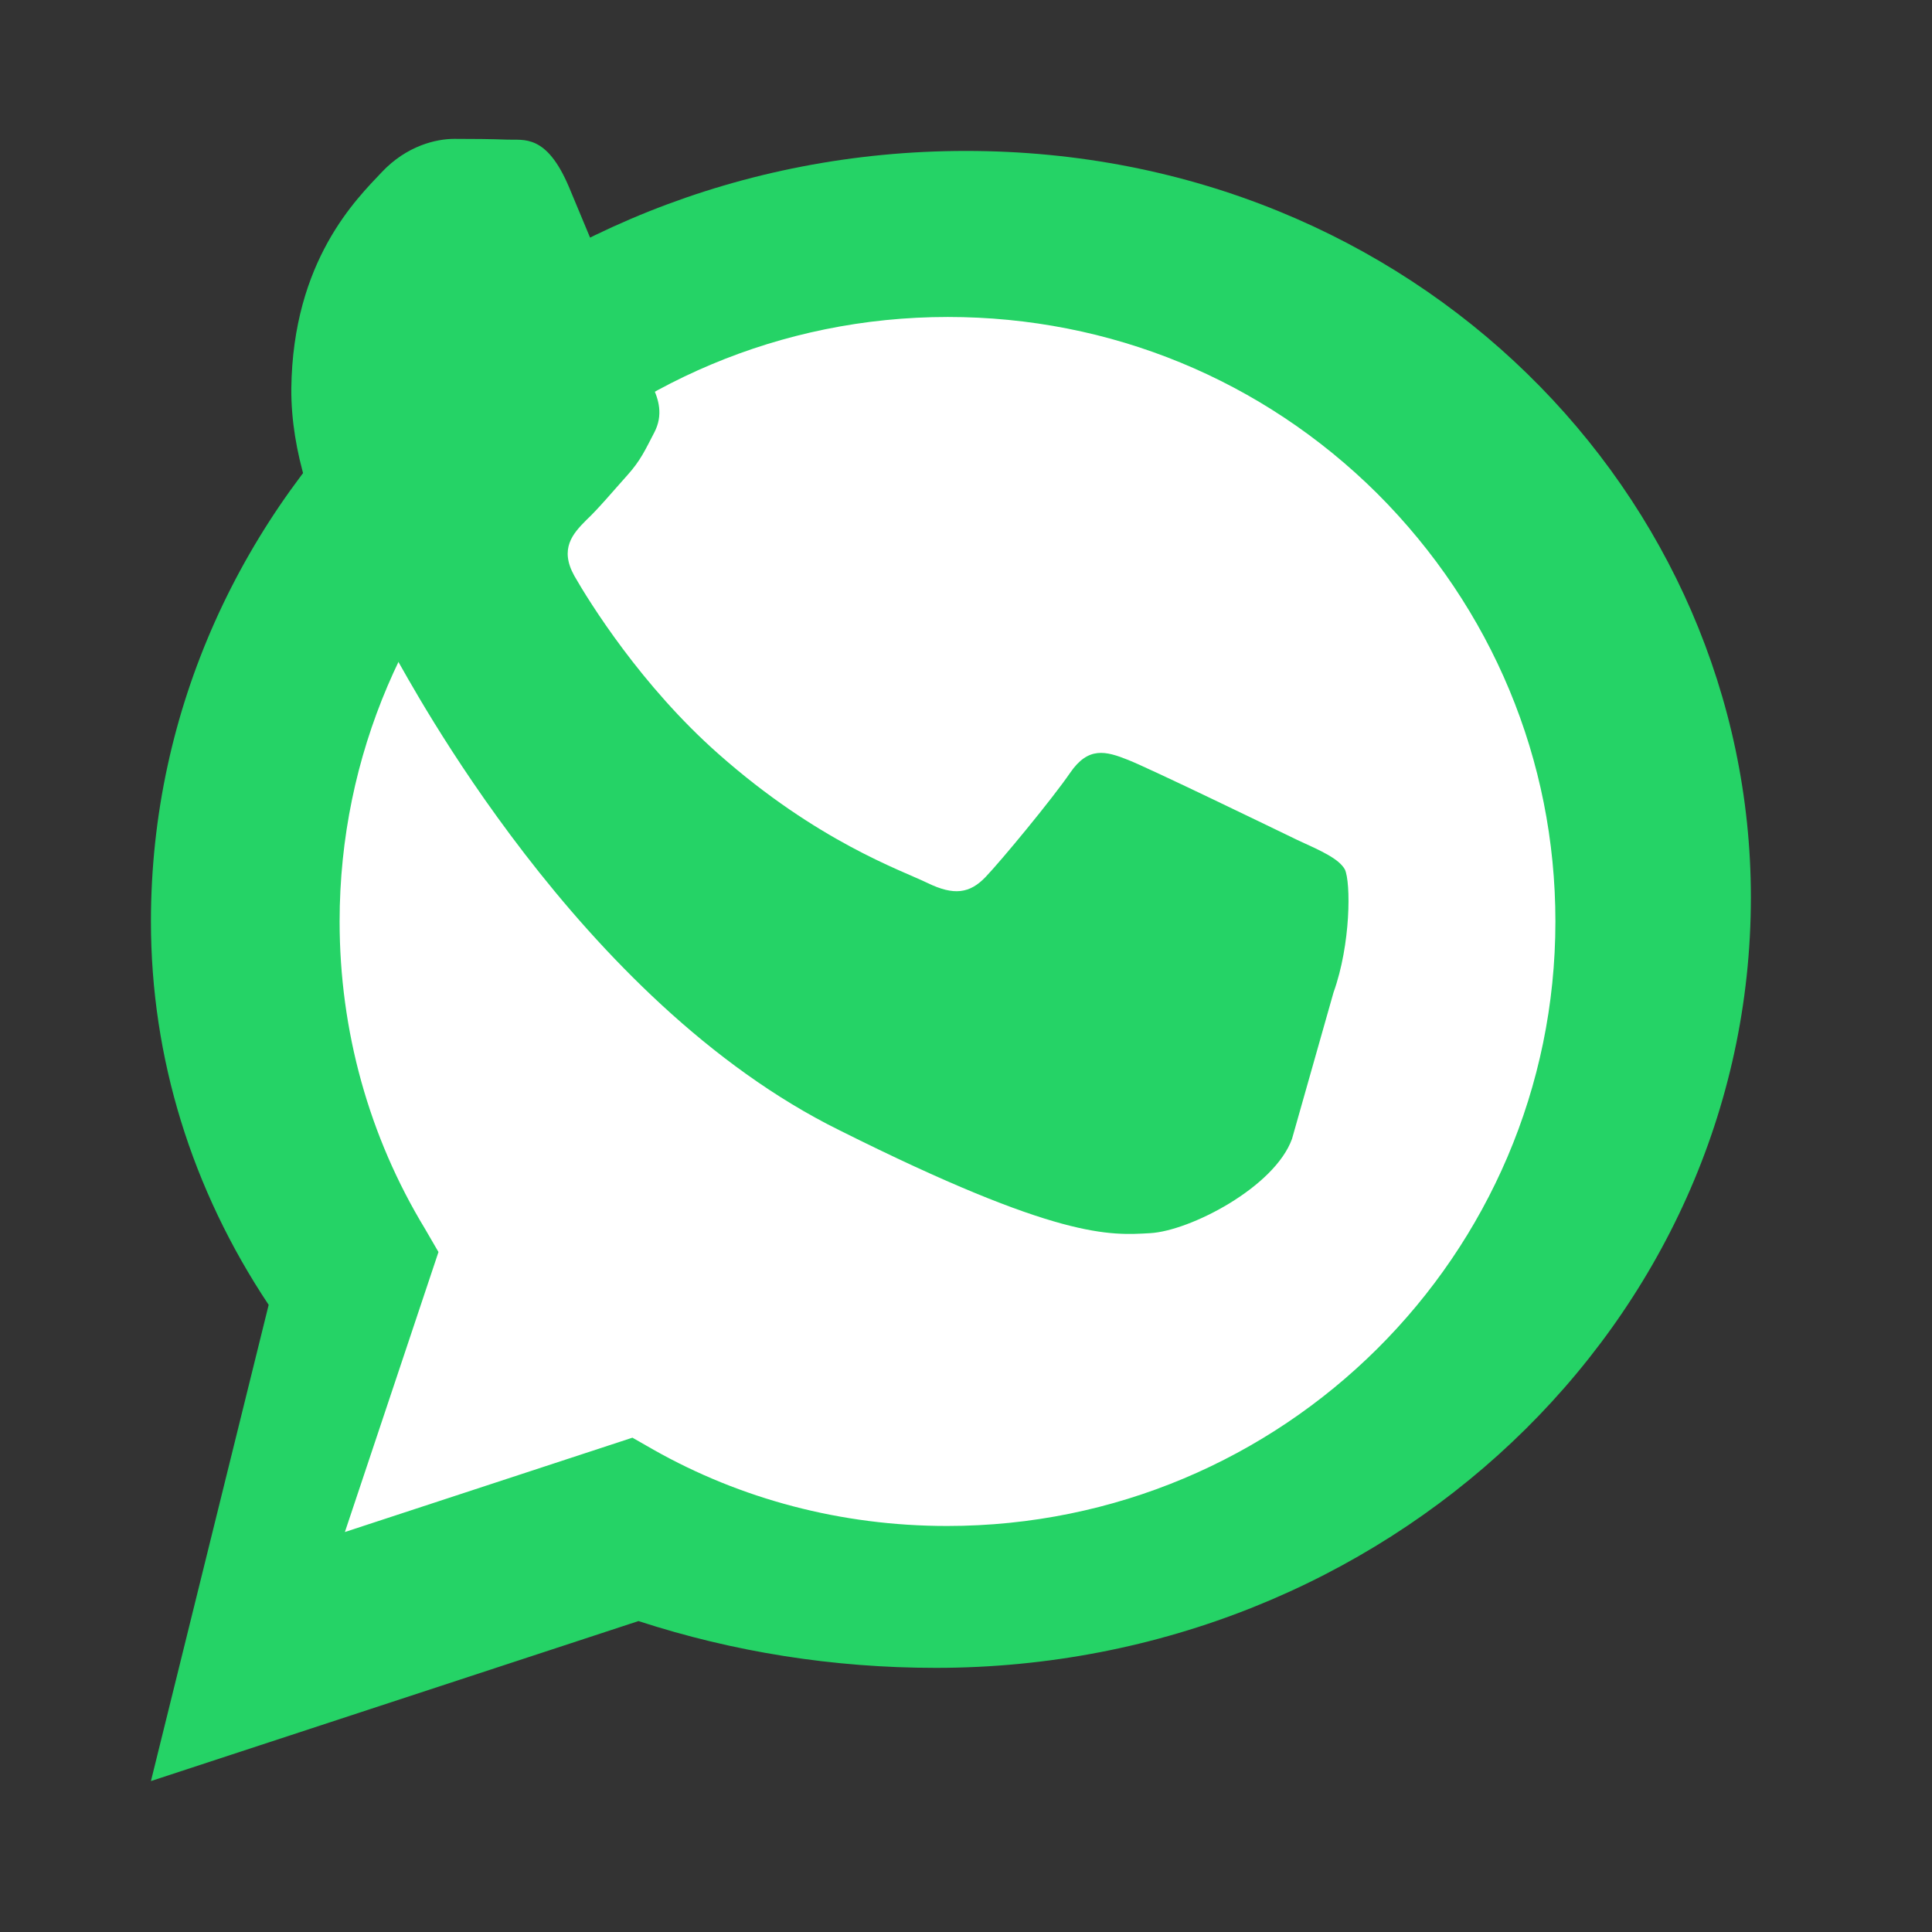 <?xml version="1.0" encoding="UTF-8"?>
<svg width="256" height="256" viewBox="0 0 256 256" xmlns="http://www.w3.org/2000/svg" role="img" aria-hidden="true">
  <rect x="0" y="0" width="256" height="256" fill="#333333" stroke="none"/>
  <g>
    <path d="M128 20c-59.65 0-108 45.71-108 102.1 0 18.06 5.4 35.5 15.6 50.8L20 236l64.6-21.2c12.6 4.1 25.8 6.2 39.4 6.2 59.6 0 108-45.7 108-102.1C232 65.71 187.6 20 128 20z" fill="#25D366"/>
    <path d="M206.1 122.1c0 44.2-36.1 80.1-80.6 80.1-14.1 0-27.4-3.6-38.9-10.1l-2.8-1.6-38.1 12.5 12.4-37.1-1.8-3.1c-7.4-12.2-11.3-26.2-11.3-40.7 0-44.2 36.1-80.1 80.6-80.1 21.5 0 41.7 8.3 56.9 23.4 15.2 15.2 23.6 35.3 23.6 56.7z" fill="#fff"/>
    <path d="M171.2 150.9c-2.3 6.4-13.5 12.2-18.8 12.5-5.3.3-12.1.9-41.1-13.6-34.7-17.1-57.1-59.8-58.8-62.6-1.7-2.8-14-18.7-13.9-35.7.2-17 8.7-25.2 12-28.7 3.3-3.5 7.2-4.4 9.6-4.4s4.9.02 7 .1c2.2.1 5.2-.8 8.2 6.3 3 7.1 10.1 24.5 11 26.3.9 1.8 1.5 3.9.3 6.2-1.2 2.3-1.8 3.7-3.6 5.7-1.8 2-3.8 4.4-5.4 5.9-1.8 1.8-3.6 3.8-1.6 7.4 2 3.5 8.9 14.6 19.1 23.6 13.1 11.6 24.2 15.4 27.7 17.1 3.5 1.7 5.6 1.4 7.7-.8 2.1-2.2 8.8-10.3 11.2-13.8 2.4-3.5 4.7-2.9 7.7-1.7 3 1.2 19.1 9 22.4 10.6 3.3 1.5 5.5 2.5 6.3 3.9.8 1.7.8 9.9-1.5 16.3z" fill="#25D366"/>
  </g>
</svg>
